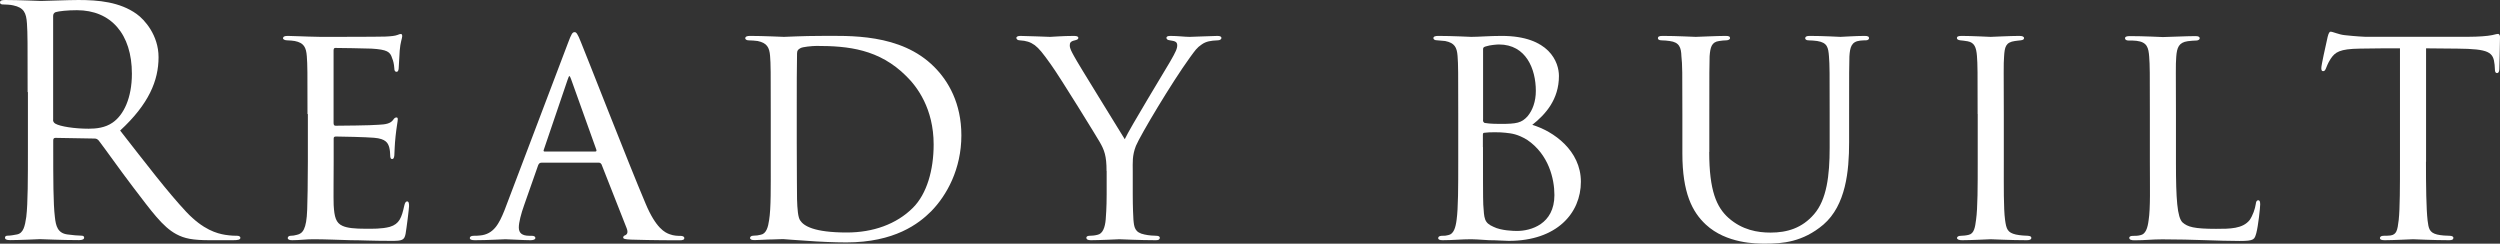 <?xml version="1.0" encoding="UTF-8"?><svg id="_レイヤー_2" xmlns="http://www.w3.org/2000/svg" viewBox="0 0 259.68 25.31"><rect x="0" y="0" width="259.68" height="25.31" fill="#333333" stroke="none"/><defs><style>.cls-1{fill:#fff;stroke-width:0px;}</style></defs><g id="contents"><path class="cls-1" d="M2.87,9.57c0-5.15,0-6.07-.07-7.13-.07-1.12-.33-1.65-1.42-1.88-.26-.07-.83-.1-1.12-.1-.13,0-.26-.07-.26-.2,0-.2.17-.26.53-.26,1.48,0,3.56.1,3.73.1.36,0,2.87-.1,3.89-.1,2.08,0,4.29.2,6.04,1.45.83.59,2.28,2.21,2.28,4.49,0,2.44-1.02,4.88-3.99,7.62,2.71,3.47,4.95,6.4,6.87,8.45,1.78,1.88,3.2,2.24,4.03,2.38.63.1,1.09.1,1.29.1.17,0,.3.1.3.2,0,.2-.2.26-.79.26h-2.34c-1.85,0-2.67-.17-3.53-.63-1.42-.76-2.57-2.38-4.46-4.85-1.39-1.82-2.94-4.03-3.6-4.88-.13-.13-.23-.2-.43-.2l-4.06-.07c-.17,0-.23.1-.23.26v.79c0,3.17,0,5.78.17,7.16.1.96.3,1.68,1.29,1.82.46.07,1.19.13,1.49.13.2,0,.26.1.26.2,0,.17-.17.26-.53.26-1.81,0-3.89-.1-4.06-.1-.03,0-2.11.1-3.1.1-.36,0-.53-.07-.53-.26,0-.1.07-.2.26-.2.3,0,.69-.07.99-.13.66-.13.82-.86.96-1.82.17-1.39.17-3.99.17-7.16v-5.81ZM5.51,12.44c0,.17.07.3.23.4.5.3,2.01.53,3.47.53.79,0,1.72-.1,2.48-.63,1.16-.79,2.01-2.57,2.01-5.08,0-4.13-2.18-6.6-5.71-6.6-.99,0-1.88.1-2.21.2-.17.07-.26.2-.26.4v10.79Z"/><path class="cls-1" d="M31.94,11.85c0-4.32,0-5.12-.07-6.01-.07-.92-.3-1.39-1.25-1.58-.2-.03-.53-.07-.79-.07-.23,0-.43-.1-.43-.2,0-.2.17-.26.5-.26.66,0,1.55.07,3.4.1.17,0,6.04,0,6.7-.03.66-.03,1.02-.07,1.29-.17.2-.07.23-.1.36-.1.07,0,.13.07.13.23,0,.2-.2.66-.26,1.49-.03.56-.07,1.09-.1,1.72,0,.3-.07.49-.23.49s-.23-.13-.23-.36c-.03-.49-.13-.83-.23-1.06-.2-.66-.5-.89-2.15-.99-.43-.03-3.7-.07-3.76-.07-.1,0-.17.07-.17.26v7.49c0,.2.03.33.2.33.4,0,3.76-.03,4.46-.1.76-.03,1.25-.13,1.52-.5.13-.2.23-.26.36-.26.07,0,.13.03.13.2s-.13.79-.23,1.75c-.1.92-.1,1.58-.13,2.01-.03.26-.1.36-.23.36-.17,0-.2-.2-.2-.43,0-.2-.03-.53-.1-.79-.13-.43-.33-.89-1.58-.99-.76-.07-3.43-.13-3.96-.13-.2,0-.23.1-.23.23v2.41c0,1.02-.03,3.93,0,4.49.07,1.22.23,1.85.92,2.15.5.23,1.29.3,2.41.3.63,0,1.68.03,2.51-.2.99-.3,1.22-.96,1.49-2.18.07-.33.17-.46.3-.46.2,0,.2.3.2.5,0,.23-.26,2.31-.36,2.87-.13.66-.36.73-1.45.73-2.18,0-3.1-.07-4.26-.07-1.16-.03-2.67-.1-3.89-.1-.76,0-1.39.1-2.18.1-.3,0-.46-.07-.46-.23,0-.13.13-.23.3-.23.2,0,.43-.03.66-.1.59-.13.99-.56,1.06-2.61.03-1.12.07-2.48.07-4.98v-4.95Z"/><path class="cls-1" d="M56.23,16.9c-.17,0-.26.1-.33.26l-1.45,4.13c-.33.92-.56,1.82-.56,2.34,0,.59.36.86,1.09.86h.23c.3,0,.4.1.4.23,0,.17-.26.23-.5.23-.73,0-2.24-.1-2.61-.1-.33,0-1.78.1-3.17.1-.36,0-.53-.07-.53-.23,0-.13.13-.23.4-.23.17,0,.46,0,.66-.03,1.42-.13,1.98-1.22,2.54-2.61l6.6-17.39c.36-.96.46-1.12.69-1.12.16,0,.3.13.66,1.06.46,1.09,4.95,12.61,6.7,16.73,1.09,2.61,2.05,3.04,2.51,3.2.43.17.89.17,1.12.17s.4.07.4.23-.13.23-.5.23c-.33,0-2.81,0-5.02-.07-.63-.03-.83-.07-.83-.23,0-.1.1-.2.23-.23.13-.07.33-.23.13-.73l-2.61-6.63c-.07-.1-.13-.17-.26-.17h-6.01ZM61.84,15.74c.13,0,.13-.1.1-.2l-2.61-7.29c-.17-.46-.2-.46-.36,0l-2.48,7.29c-.07.13,0,.2.07.2h5.28Z"/><path class="cls-1" d="M80.06,11.85c0-4.36,0-5.18-.07-6.04-.07-.89-.33-1.35-1.29-1.55-.2-.03-.69-.07-.96-.07-.17,0-.33-.1-.33-.2,0-.2.2-.26.49-.26,1.35,0,3.43.1,3.53.1.23,0,1.95-.1,3.8-.1,2.9,0,8.32-.3,11.82,3.23,1.45,1.45,2.81,3.76,2.81,7.1,0,3.5-1.52,6.24-3.14,7.89-1.29,1.29-3.8,3.23-8.81,3.23-1.25,0-2.87-.07-4.13-.17-1.25-.07-2.28-.17-2.38-.17-.07,0-.5,0-1.12.03-.63,0-1.42.07-1.91.07-.3,0-.46-.07-.46-.23,0-.1.1-.23.36-.23s.5-.03.76-.1c.56-.1.76-.79.86-1.52.2-1.22.17-3.47.17-6.14v-4.88ZM82.76,14.65c0,2.97.03,5.54.03,6.04.03,1.02.1,1.91.33,2.21.36.56,1.42,1.25,4.85,1.25,2.71,0,5.15-.86,6.86-2.57,1.45-1.45,2.15-3.93,2.15-6.57,0-3.73-1.72-6.01-2.84-7.1-2.81-2.81-6.04-3.14-9.31-3.14-.46,0-1.49.1-1.68.23-.26.13-.36.26-.36.56-.03.96-.03,3.76-.03,5.74v3.33Z"/><path class="cls-1" d="M114.94,17.76c0-1.58-.23-2.18-.73-3.04-.2-.36-4.03-6.6-5.05-8.02-.89-1.25-1.22-1.65-1.68-2.01-.46-.33-.89-.46-1.55-.5-.2,0-.36-.1-.36-.26,0-.1.13-.2.4-.2.53,0,3.04.1,3.1.1.2,0,1.29-.1,2.51-.1.33,0,.43.1.43.2,0,.13-.1.2-.36.26-.46.1-.53.26-.53.53,0,.33.2.66.43,1.09.43.83,4.79,7.82,5.28,8.65.53-1.16,4.22-7.2,4.69-8.02.63-1.09.76-1.39.76-1.75,0-.43-.4-.43-.76-.5-.26-.03-.36-.13-.36-.26,0-.1.07-.2.4-.2.79,0,1.49.1,2.01.1.43,0,2.34-.1,2.9-.1.3,0,.4.1.4.2,0,.17-.17.26-.4.26-.69.03-1.19.1-1.65.43-.5.33-.69.63-1.22,1.35-1.91,2.64-5.12,8.02-5.61,9.18-.4,1.02-.33,1.75-.33,2.61v2.41c0,.23,0,1.45.07,2.64.07.79.13,1.35,1.16,1.55.43.1.99.13,1.22.13.26,0,.36.1.36.2,0,.17-.1.26-.4.26-1.65,0-3.7-.1-3.8-.1-.07,0-2.05.1-2.97.1-.33,0-.46-.1-.46-.26,0-.1.1-.2.33-.2.26,0,.56-.03.82-.1.56-.1.79-.79.86-1.58.1-1.19.1-2.38.1-2.64v-2.41Z"/><path class="cls-1" d="M151.47,11.85c0-4.32,0-5.15-.07-6.04s-.3-1.35-1.29-1.55c-.26-.03-.73-.07-.79-.07-.3,0-.43-.1-.43-.23,0-.17.2-.23.5-.23,1.39,0,3.37.1,3.43.1.79,0,1.88-.1,3.17-.1,4.95,0,5.94,2.74,5.94,4.16,0,2.44-1.39,3.99-2.77,5.08,2.21.66,5.05,2.67,5.05,5.91s-2.48,6.14-7.49,6.14c-.53,0-1.19-.07-2.05-.07-.92-.07-1.72-.1-1.85-.1-1.02,0-1.88.1-2.97.1-.3,0-.46-.07-.46-.2,0-.1.03-.26.46-.26.23,0,.33,0,.59-.07.56-.1.76-.79.86-1.58.17-1.22.17-3.47.17-6.04v-4.95ZM154.04,12.44c0,.23.07.26.17.33.2.03.56.1,1.65.1,1.68,0,2.18-.1,2.81-.79.53-.63.86-1.55.86-2.64,0-2.28-1.02-4.82-3.83-4.82-.26,0-.96.07-1.25.17-.3.07-.4.13-.4.3v7.36ZM154.04,15.28c0,2.08,0,5.71.03,5.97.1,1.45.07,1.88,1.06,2.31.79.4,2.11.43,2.44.43,1.42,0,3.89-.69,3.89-3.73,0-1.68-.59-4.22-2.84-5.74-.99-.59-1.58-.66-2.24-.73-.56-.07-1.72-.07-2.18,0-.1,0-.17.03-.17.2v1.29Z"/><path class="cls-1" d="M177.54,15.78c0,4.03.76,5.74,2.01,6.86,1.42,1.25,3,1.52,4.36,1.52,1.72,0,3.27-.46,4.52-1.91,1.32-1.52,1.62-4.03,1.62-6.9v-3.5c0-4.32,0-5.08-.07-5.97-.07-.96-.17-1.45-1.22-1.62-.23-.03-.63-.07-.92-.07-.2,0-.33-.1-.33-.2,0-.2.17-.26.46-.26,1.42,0,3.07.1,3.2.1.17,0,1.58-.1,2.51-.1.33,0,.46.07.46.23,0,.13-.13.23-.33.23s-.26,0-.59.03c-.92.1-1.06.69-1.12,1.65-.03.89-.03,1.65-.03,5.97v2.94c0,2.97-.33,6.53-2.67,8.55-2.15,1.82-4.26,1.98-6.04,1.98-.92,0-4.03,0-6.17-1.98-1.42-1.32-2.44-3.3-2.44-7.39v-4.09c0-4.36,0-5.12-.1-6.01-.03-.89-.2-1.45-1.22-1.58-.2-.03-.59-.07-.86-.07-.23,0-.36-.1-.36-.2,0-.2.13-.26.5-.26,1.42,0,3.2.1,3.43.1.26,0,2.21-.1,3.1-.1.36,0,.46.07.46.23s-.23.23-.4.23c-.2,0-.46.03-.73.07-.79.1-.92.66-.99,1.58-.03.89-.03,1.65-.03,6.01v3.93Z"/><path class="cls-1" d="M205.42,11.85c0-4.36,0-5.15-.07-6.04s-.26-1.39-.96-1.52c-.33-.07-.56-.07-.76-.1-.23-.03-.36-.1-.36-.23,0-.17.13-.23.5-.23,1.02,0,2.9.1,3,.1.13,0,2.05-.1,2.97-.1.33,0,.5.07.5.23,0,.13-.1.2-.36.23-.2.03-.36.03-.59.07-.96.13-1.06.63-1.12,1.58-.07.89-.03,1.65-.03,6.01v4.95c0,2.54-.03,4.85.13,6.04.13.96.26,1.32,1.12,1.52.43.1,1.12.13,1.25.13.3.03.36.1.36.23s-.13.23-.46.23c-1.68,0-3.6-.1-3.76-.1-.1,0-2.05.1-2.97.1-.3,0-.53-.07-.53-.23,0-.13.13-.23.43-.23.17,0,.53-.03.79-.1.56-.13.66-.79.76-1.58.17-1.19.17-3.53.17-6.01v-4.95Z"/><path class="cls-1" d="M226.02,16.87c0,3.8.13,5.71.69,6.24.53.46,1.19.66,3.47.66,1.45,0,2.77,0,3.5-.92.33-.49.56-1.16.63-1.65.03-.26.1-.4.26-.4.13,0,.2.1.2.43s-.2,2.21-.4,2.97c-.2.66-.17.83-1.75.83-2.24,0-4.72-.17-8.02-.17-1.09,0-1.75.1-2.9.1-.33,0-.53-.07-.53-.26,0-.1.1-.2.36-.2s.53,0,.79-.07c.56-.1.76-.76.86-1.55.2-1.25.13-3.53.13-6.07v-4.95c0-4.36,0-5.08-.07-5.97-.07-.92-.2-1.52-1.32-1.65-.2-.03-.56-.03-.83-.03-.23,0-.36-.1-.36-.23,0-.17.17-.23.5-.23,1.39,0,3.37.1,3.43.1.46,0,2.48-.1,3.4-.1.33,0,.43.1.43.23s-.17.23-.36.23c-.23,0-.56.03-.89.07-.92.13-1.12.66-1.19,1.62-.07.89-.03,1.62-.03,5.97v5.02Z"/><path class="cls-1" d="M251.99,16.8c0,2.54.03,4.88.17,6.11.1.79.17,1.25.99,1.45.4.1,1.02.13,1.29.13s.4.1.4.2c0,.17-.1.26-.43.26-1.68,0-3.63-.1-3.76-.1s-2.08.1-2.94.1c-.36,0-.5-.07-.5-.23,0-.1.1-.23.36-.23s.46,0,.73-.03c.63-.1.73-.5.86-1.62.13-1.19.13-3.56.13-6.04V5.02c-1.09,0-2.84,0-4.16.03-2.11.03-2.57.36-3.04,1.06-.3.46-.43.86-.5,1.02-.1.23-.17.26-.3.26s-.17-.13-.17-.3c-.03-.2.46-2.38.66-3.27.1-.4.2-.53.3-.53.23,0,.86.3,1.45.36,1.16.13,2.08.17,2.11.17h10.83c.92,0,1.91-.07,2.38-.17.43-.1.53-.13.63-.13.13,0,.2.17.2.3,0,.92-.07,3.1-.07,3.37,0,.3-.13.4-.23.4-.17,0-.23-.13-.23-.4,0-.1,0-.13-.03-.46-.13-1.32-.56-1.65-3.89-1.68-1.25,0-2.28-.03-3.23-.03v11.78Z"/></g></svg>